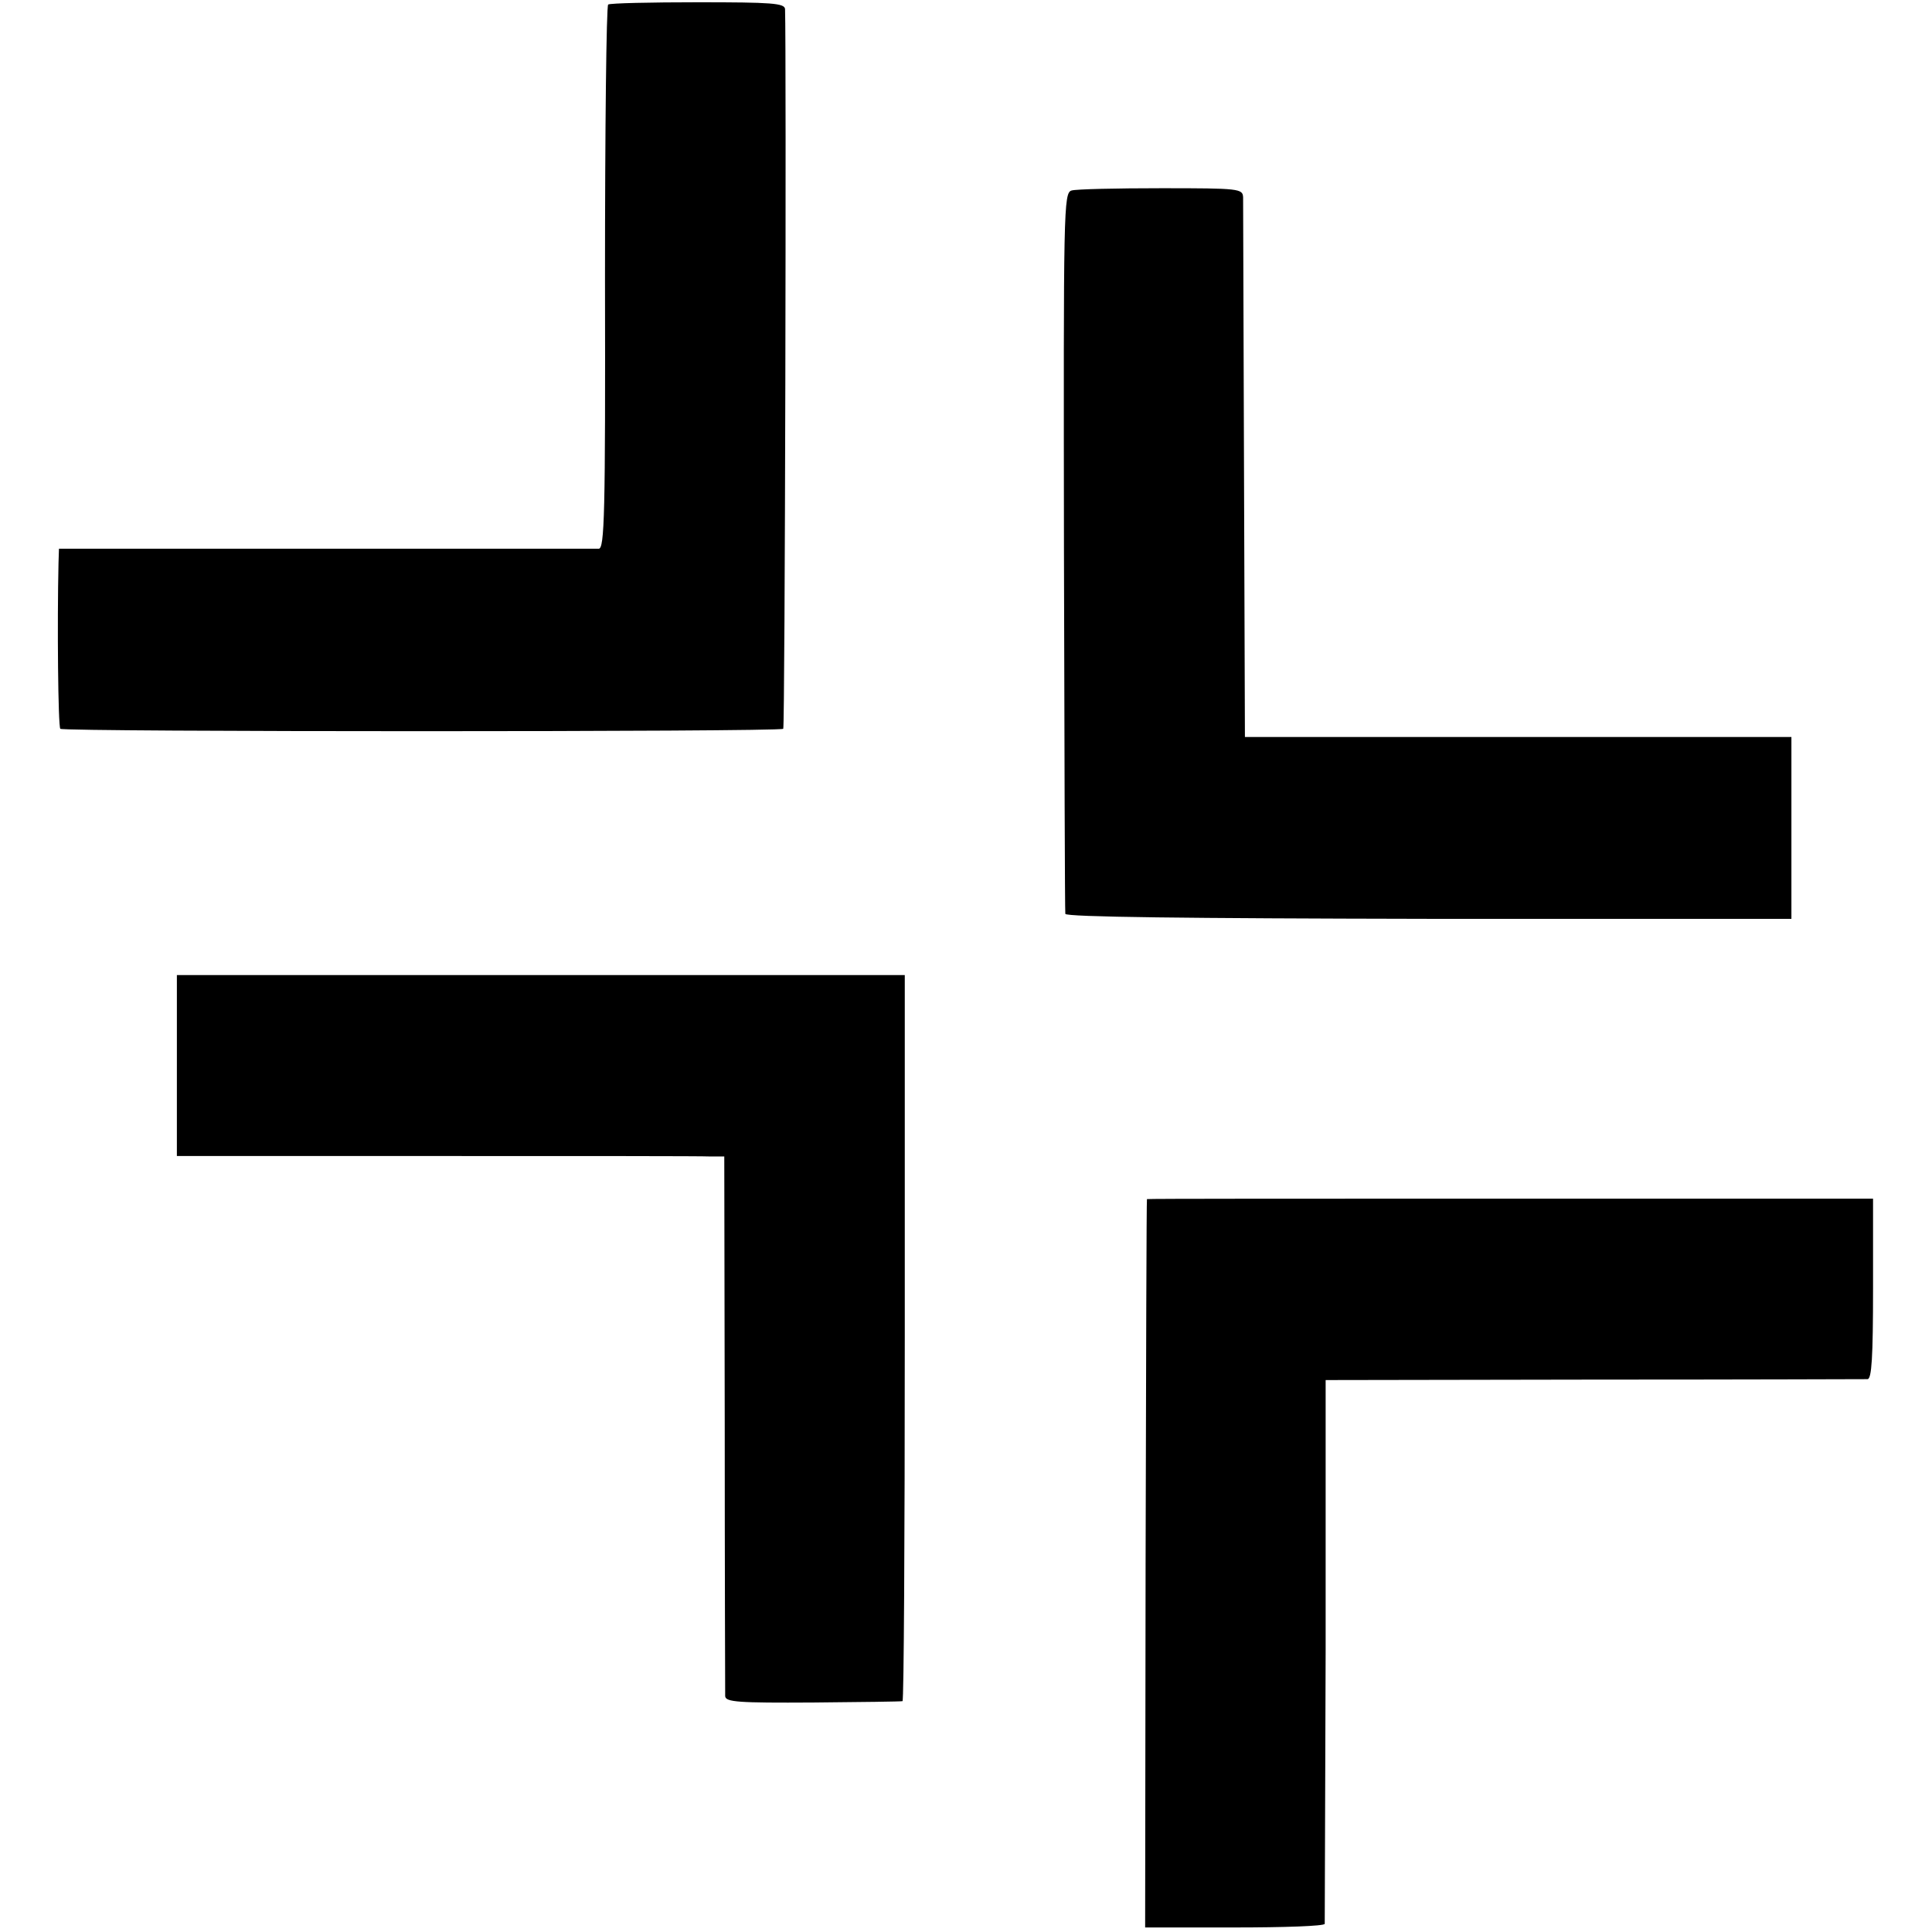 <?xml version="1.0" standalone="no"?>
<!DOCTYPE svg PUBLIC "-//W3C//DTD SVG 20010904//EN"
 "http://www.w3.org/TR/2001/REC-SVG-20010904/DTD/svg10.dtd">
<svg version="1.0" xmlns="http://www.w3.org/2000/svg"
 width="426pt" height="426pt" viewBox="0 0 426 426"
 preserveAspectRatio="xMidYMid meet">
<g transform="translate(0,426) scale(0.1,-0.1)"
fill="#000000" stroke="none">
<path d="M1341 4250 c-4 -3 -7 -274 -7 -603 1 -524 -1 -597 -14 -597 -8 0
-279 0 -602 0 l-588 0 -1 -32 c-3 -131 -1 -360 4 -365 8 -7 1586 -7 1594 0 4
4 7 1501 4 1587 -1 13 -29 15 -192 15 -104 0 -194 -2 -198 -5z"/>
<path d="M2363 3840 c-18 -5 -18 -38 -17 -795 1 -434 2 -795 3 -800 1 -7 268
-10 801 -11 l800 0 0 201 0 200 -602 0 -603 0 -2 585 c-1 322 -2 594 -2 605
-1 19 -8 20 -180 20 -99 0 -188 -2 -198 -5z"/>
<path d="M390 1911 l0 -200 573 0 c314 0 586 0 603 -1 l31 0 1 -587 c0 -324 1
-595 1 -603 1 -13 28 -15 194 -14 105 1 194 2 197 3 3 0 5 361 5 801 l0 800
-802 0 -803 0 0 -199z"/>
<path d="M2529 1616 c-1 -1 -2 -362 -3 -803 l-1 -803 197 0 c109 0 198 3 199
8 0 4 1 275 2 603 l0 596 591 1 c325 0 597 1 604 1 9 1 12 48 12 200 l0 198
-800 0 c-440 0 -801 0 -801 -1z"/>
</g>
</svg>
